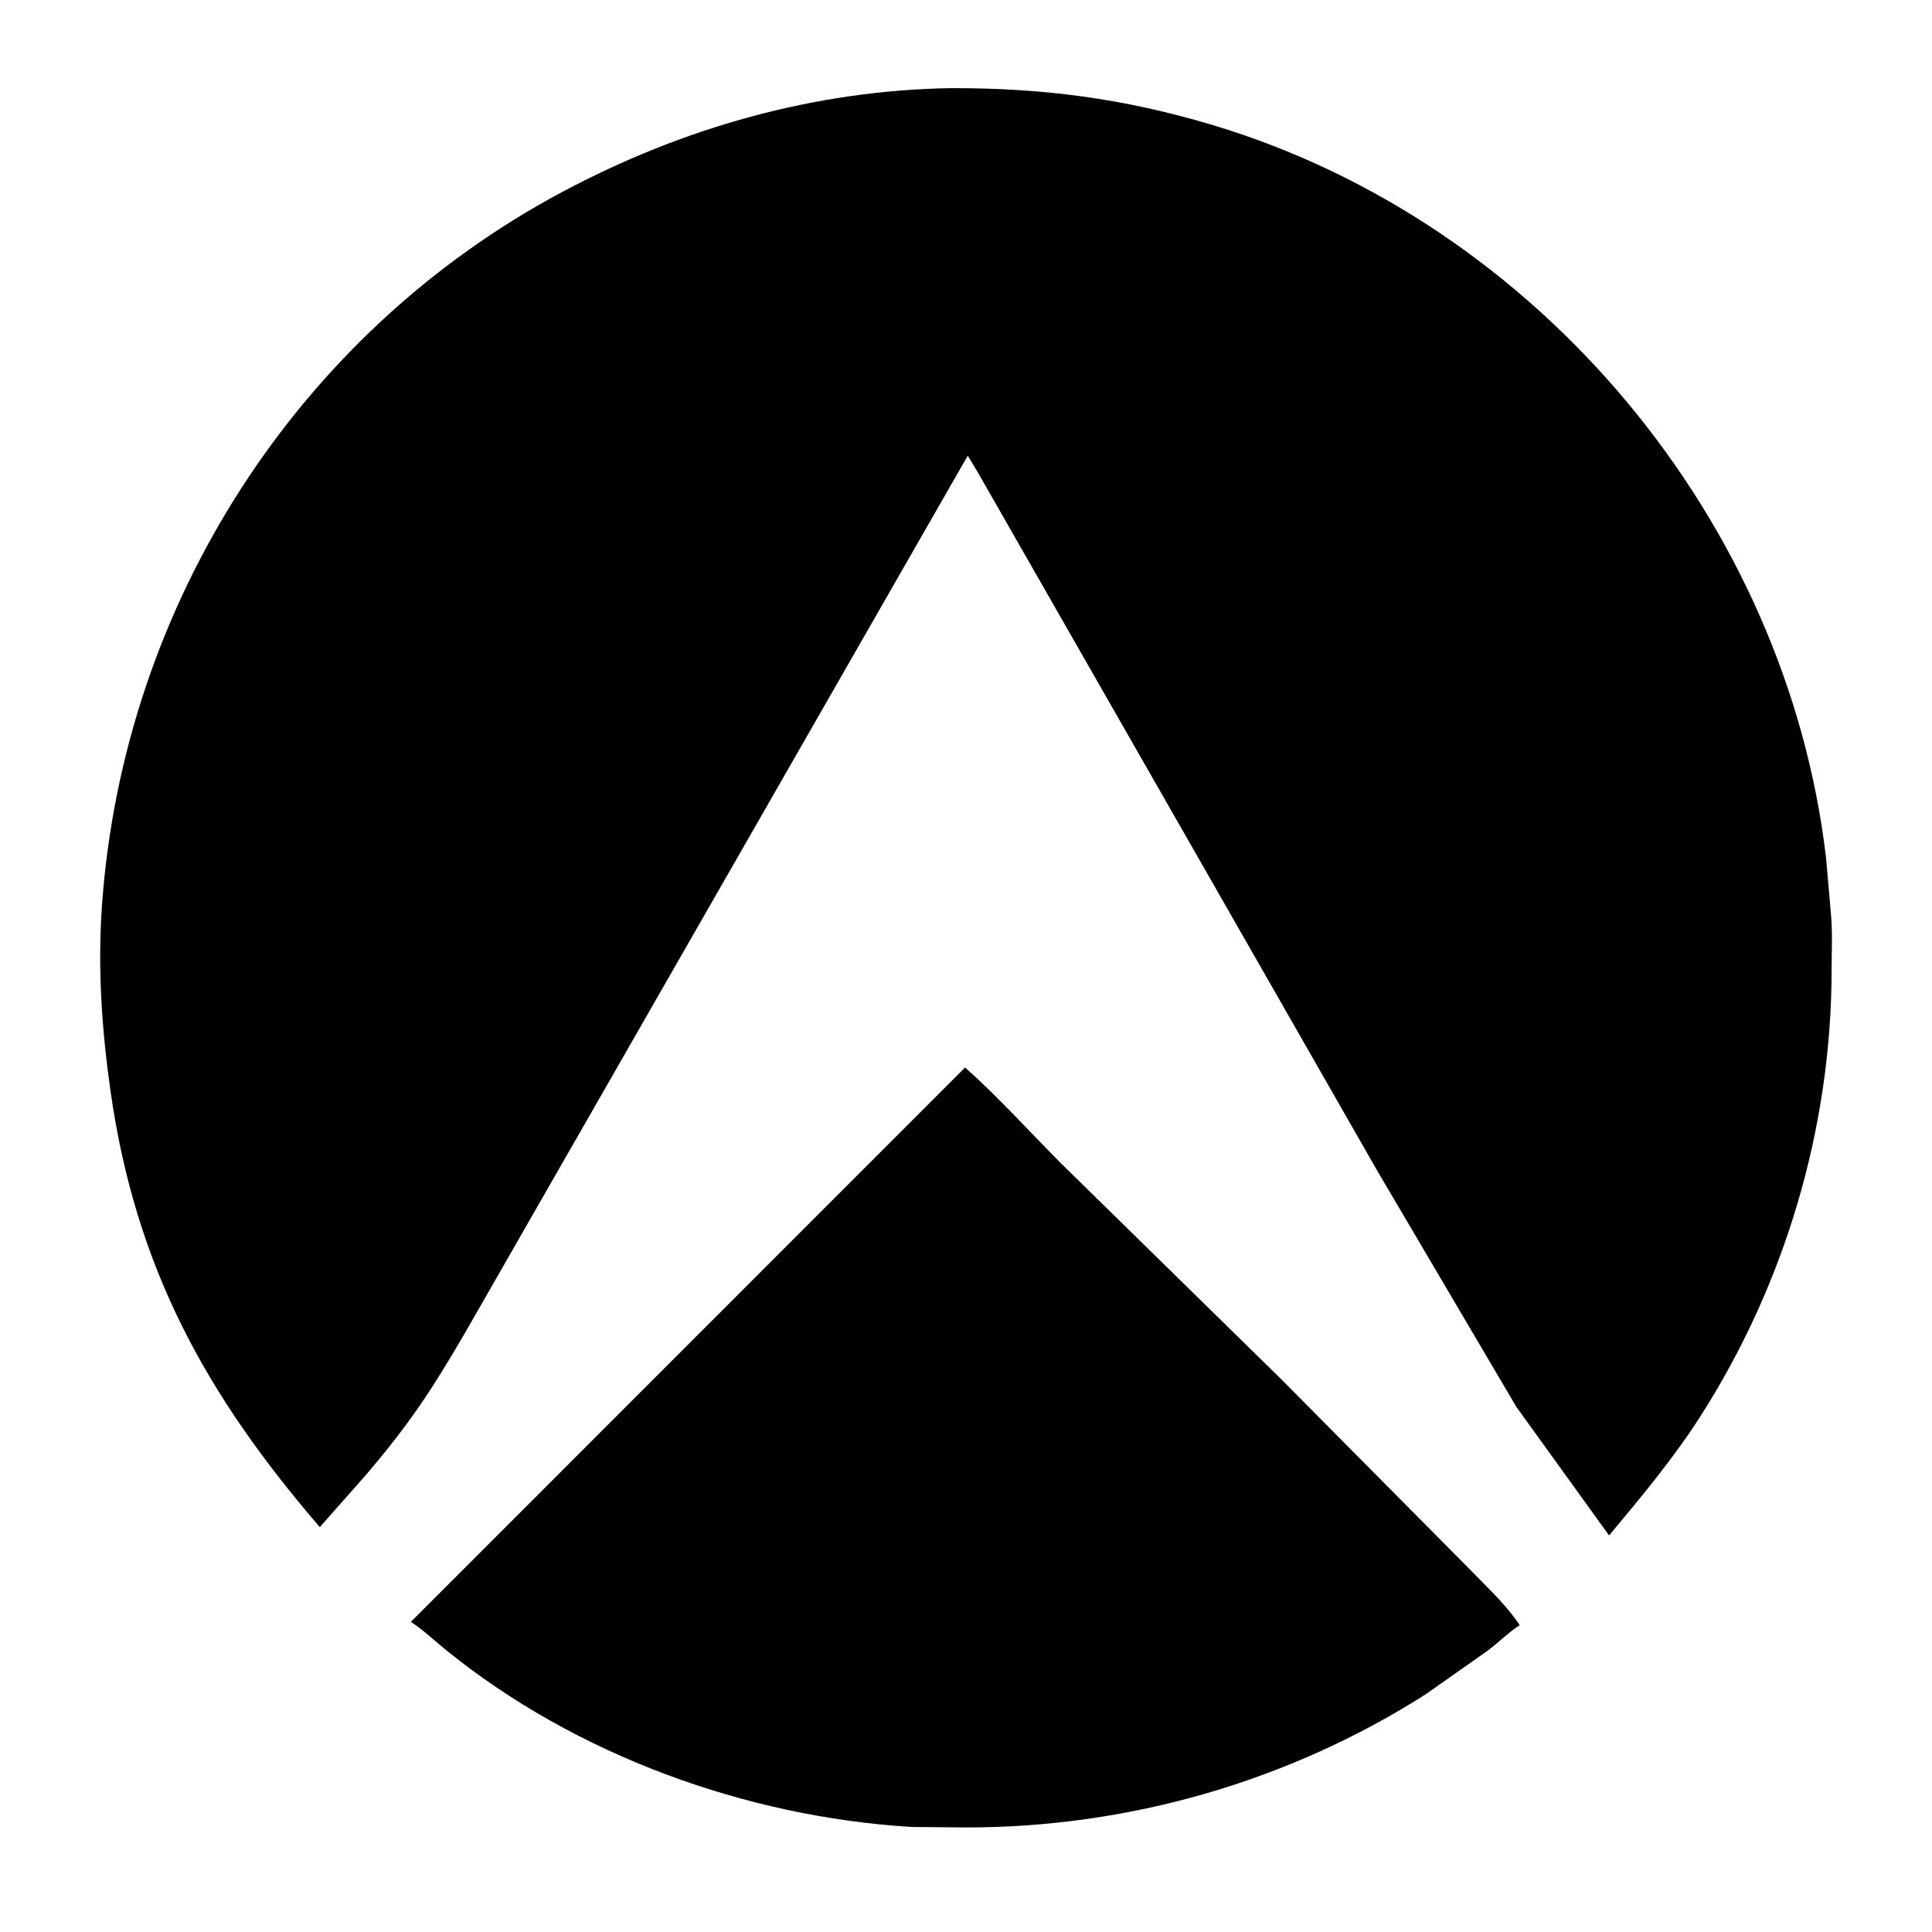 <?xml version="1.0" encoding="UTF-8"?>
<svg version="1.1" xmlns="http://www.w3.org/2000/svg" style="display: block;" viewBox="0 0 512 512">
<path transform="translate(0,0)" fill="rgb(0,0,0)" d="M 258.861 124.709 L 256.463 120.758 L 123.246 353.209 C 114.401 368.408 108.252 377.711 96.775 391.095 L 84.756 404.7 C 54.719 369.829 35.974 336.105 29.295 289.204 C 26.954 272.768 25.841 256.313 27.039 239.708 C 32.772 160.214 78.9 88.176 149.175 50.777 C 181.031 33.824 215.777 23.952 251.985 23.358 C 276.292 23.305 297.648 26.047 321.254 33.108 C 407.654 58.951 473.476 138.054 483.926 227.382 L 485.222 242.25 C 485.665 247.114 485.393 252.236 485.39 257.125 C 485.36 298.769 473.104 340.157 450.684 375.244 C 443.539 386.425 434.921 396.736 426.427 406.908 L 401.872 372.873 L 364.739 309.838 L 258.861 124.709 z"/>
<path transform="translate(0,0)" fill="rgb(0,0,0)" d="M 255.85 484.291 L 241.592 484.163 C 197.75 481.508 152.561 465.124 118.257 437.321 C 115.172 434.82 112.208 431.973 108.88 429.81 L 255.762 282.89 C 264.688 290.847 272.808 299.898 281.254 308.37 L 339.289 365.258 L 390.998 417.397 C 395.091 421.61 399.504 425.76 402.732 430.689 C 399.858 432.554 397.248 435.134 394.524 437.246 L 377.764 449.048 C 341.415 472.168 298.893 484.356 255.85 484.291 z"/>
</svg>
